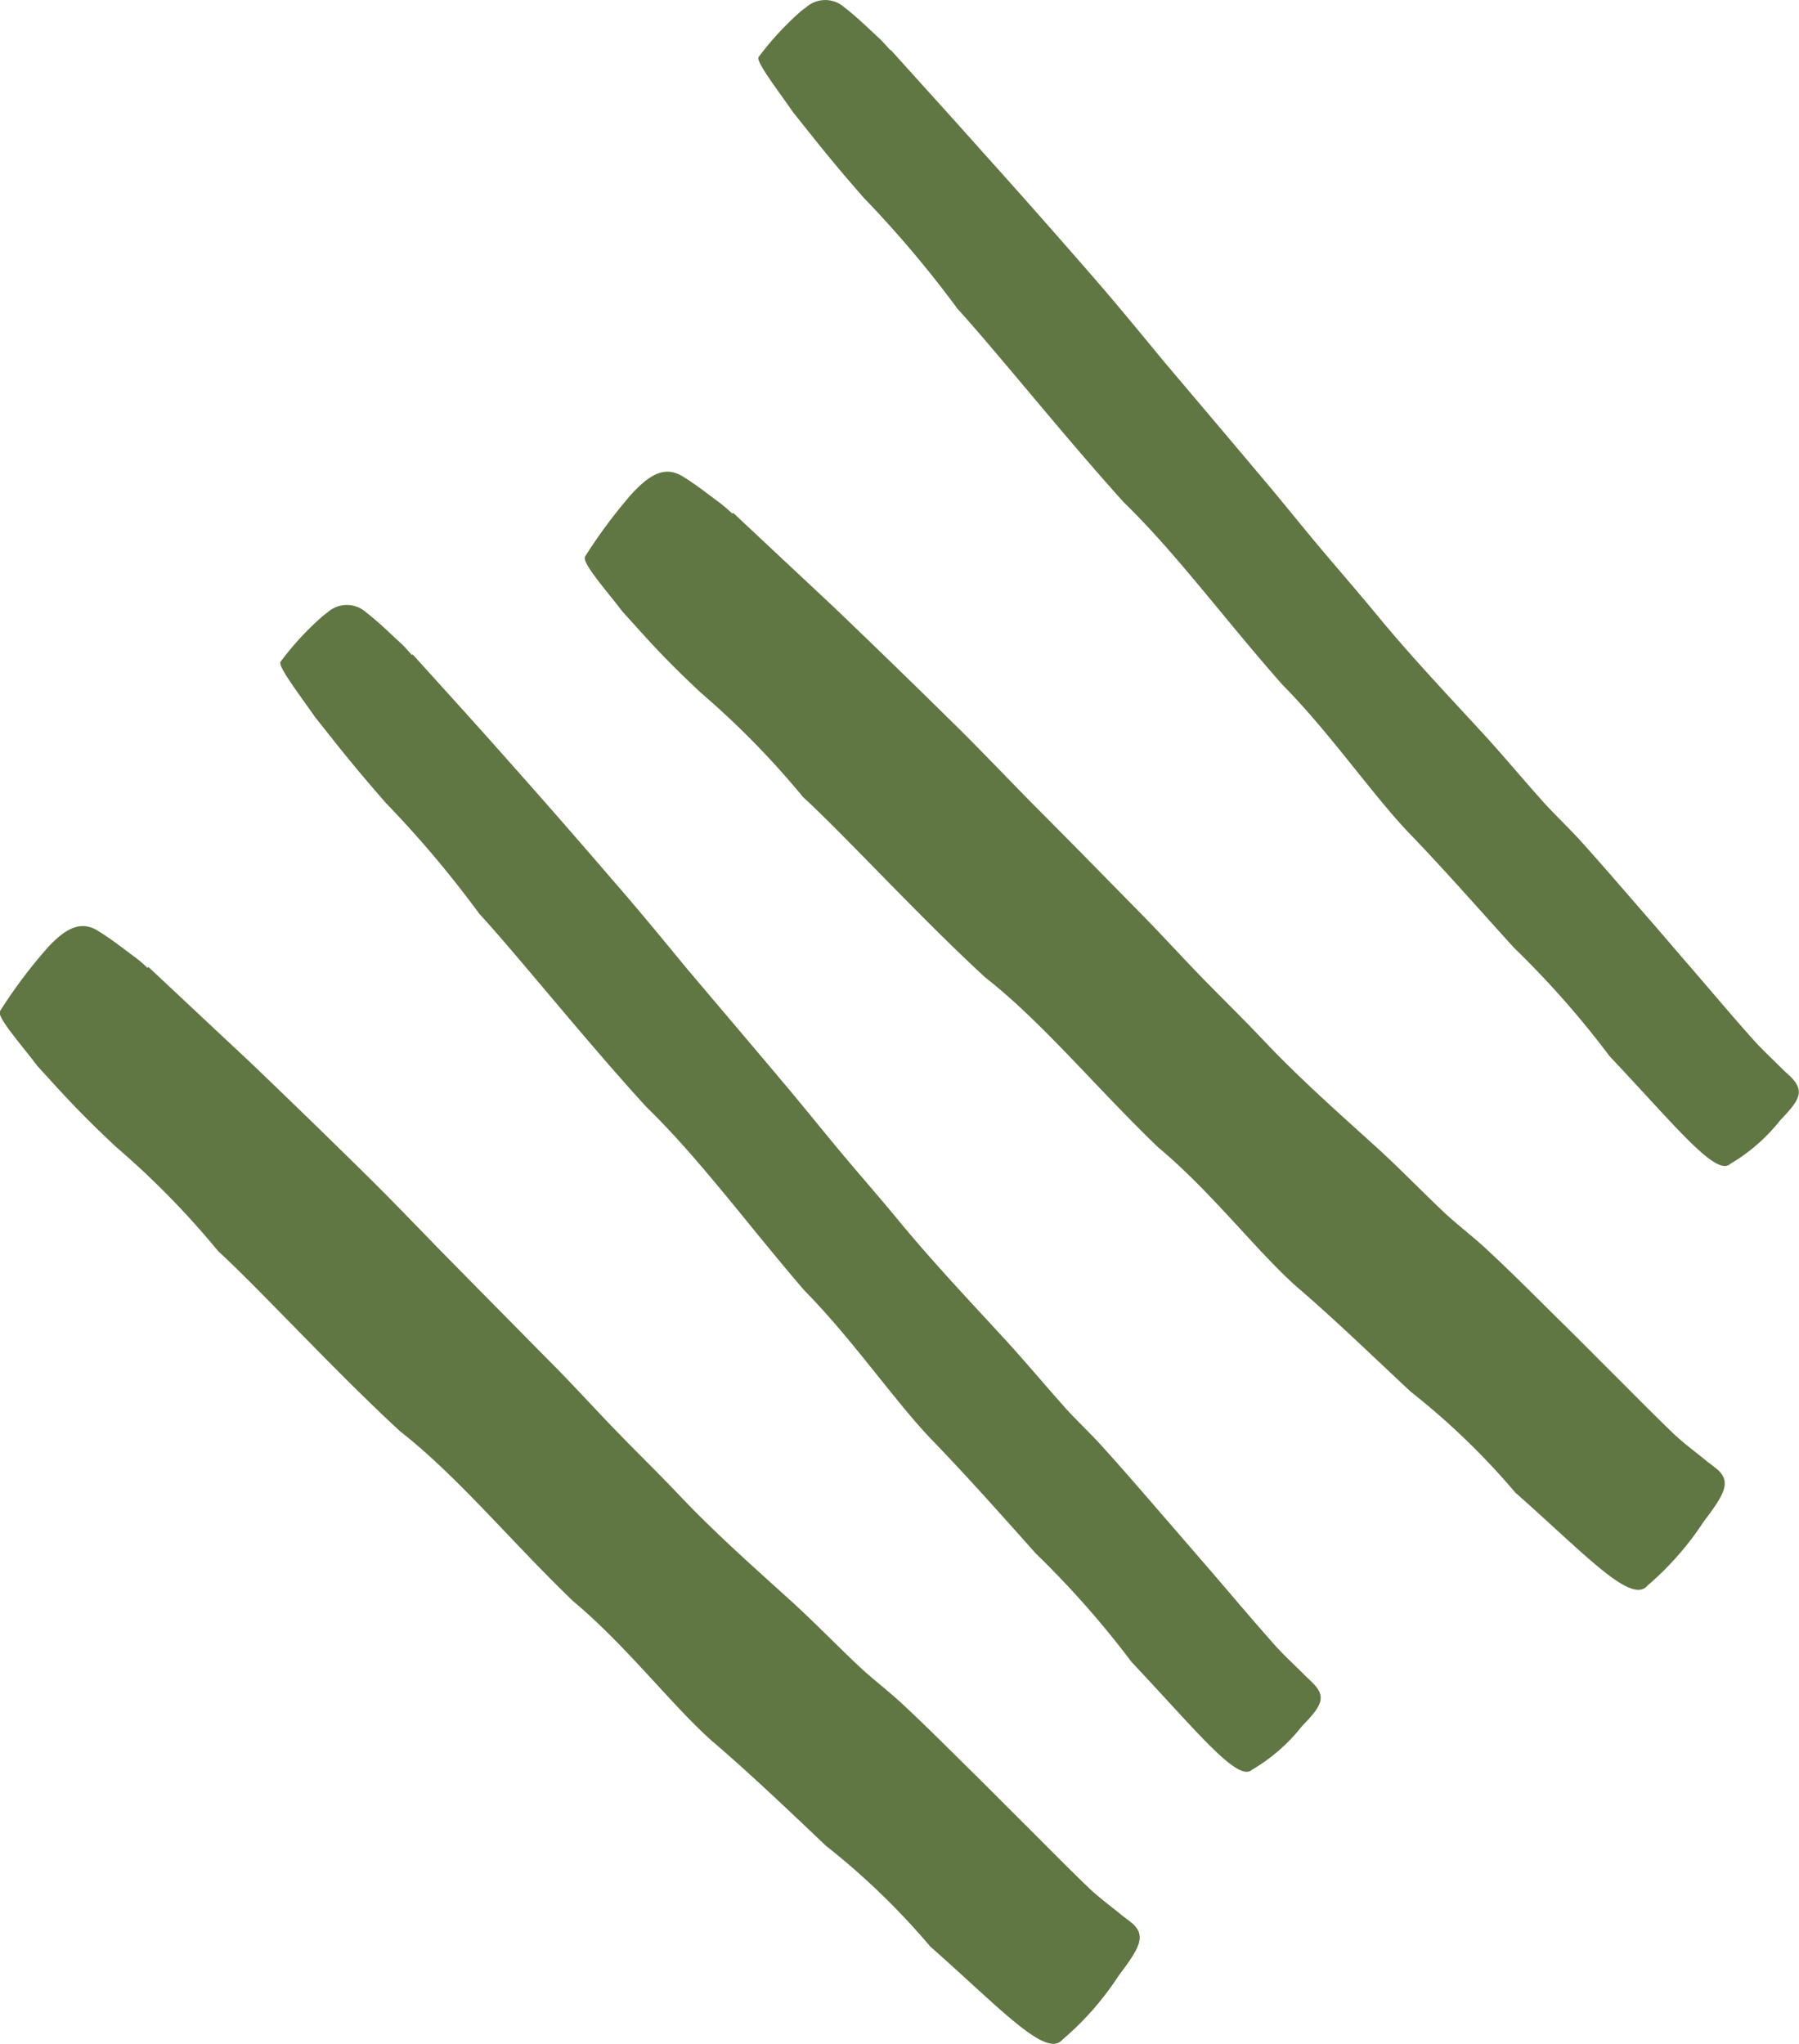 <?xml version="1.0" encoding="UTF-8"?> <svg xmlns="http://www.w3.org/2000/svg" viewBox="0 0 144.14 163.73"><defs><style>.cls-1{fill:#607744;}</style></defs><g id="Layer_2" data-name="Layer 2"><g id="Layer_1-2" data-name="Layer 1"><path class="cls-1" d="M11.89,77.46c2.66,2.49,5.33,5,8,7.49q4.8,4.59,9.54,9.26c2.16,2.13,4.26,4.34,6.39,6.51q4.49,4.56,9,9.12c1.57,1.62,3.1,3.29,4.67,4.91s3.37,3.37,5,5.1c2.85,3,5.94,5.73,9,8.5,1.87,1.71,3.63,3.54,5.48,5.27,1.09,1,2.29,1.91,3.38,2.93,2,1.86,3.89,3.77,5.82,5.67,1.26,1.24,2.51,2.51,3.77,3.76,1.76,1.75,3.5,3.53,5.29,5.25.82.78,1.74,1.45,2.62,2.17.26.21.53.4.78.6,1.29,1.05.65,2.08-1,4.27a23.54,23.54,0,0,1-4.5,5.12c-1.3,1.55-4.93-2.46-10.59-7.45a58,58,0,0,0-8.37-8.08c-3.21-3.05-6.16-5.86-9.17-8.43-3.22-2.88-6.86-7.64-11.08-11.16-5-4.81-9.25-10-13.84-13.59-5.13-4.71-11.35-11.48-14.6-14.45a67.27,67.27,0,0,0-8.17-8.34C6.28,89.05,5.11,87.71,3,85.4,1.59,83.54-.27,81.47,0,81A39.9,39.9,0,0,1,3.7,76.05q.3-.35.63-.66c1.29-1.23,2.36-1.53,3.49-.84s2,1.4,3,2.13a11.13,11.13,0,0,1,1,.86Z"></path><path class="cls-1" d="M58.75,41.09c2.66,2.49,5.34,5,8,7.49q4.8,4.59,9.54,9.26c2.17,2.13,4.27,4.34,6.4,6.51,3,3,6,6.07,9,9.12,1.58,1.62,3.1,3.29,4.68,4.91s3.37,3.37,5,5.1c2.85,3,5.94,5.73,9,8.5,1.87,1.71,3.63,3.54,5.47,5.27,1.09,1,2.3,1.91,3.38,2.93,2,1.86,3.89,3.77,5.82,5.67,1.27,1.25,2.52,2.51,3.77,3.76,1.76,1.75,3.5,3.53,5.29,5.25.82.78,1.75,1.45,2.62,2.17l.78.6c1.3,1.05.65,2.09-1,4.27a24.1,24.1,0,0,1-4.5,5.12c-1.31,1.55-4.94-2.46-10.59-7.45a58,58,0,0,0-8.38-8.08c-3.21-3-6.16-5.86-9.16-8.43-3.23-2.88-6.86-7.64-11.09-11.16-5-4.81-9.25-10-13.83-13.59-5.14-4.71-11.35-11.48-14.6-14.45a68,68,0,0,0-8.17-8.34C53.14,52.68,52,51.34,49.88,49c-1.43-1.86-3.28-3.93-3-4.42a40.86,40.86,0,0,1,3.66-4.93c.2-.23.42-.45.64-.66,1.29-1.23,2.35-1.53,3.49-.84s2,1.4,3,2.13a12.84,12.84,0,0,1,1,.86Z"></path><path class="cls-1" d="M33.06,52.42c2.44,2.7,4.89,5.39,7.3,8.11q4.41,4.95,8.75,10c2,2.29,3.92,4.63,5.87,7,2.74,3.24,5.49,6.47,8.22,9.72,1.44,1.72,2.85,3.48,4.29,5.2s3.1,3.61,4.6,5.44c2.63,3.18,5.45,6.17,8.24,9.2,1.71,1.85,3.33,3.8,5,5.67,1,1.11,2.1,2.12,3.09,3.23,1.81,2,3.57,4.06,5.34,6.1l3.46,4c1.61,1.88,3.21,3.77,4.85,5.62.75.85,1.6,1.62,2.4,2.42.23.24.48.45.71.69,1.18,1.17.62,1.93-.86,3.46a14.24,14.24,0,0,1-4,3.49c-1.14,1.07-4.48-3.15-9.65-8.62a74.57,74.57,0,0,0-7.68-8.7c-2.94-3.3-5.65-6.34-8.4-9.18-3-3.15-6.3-8-10.16-11.91C59.91,98.1,56,92.77,51.81,88.7c-4.71-5.13-10.42-12.26-13.4-15.49a86,86,0,0,0-7.5-8.89c-2.67-3.06-3.75-4.46-5.67-6.88-1.32-1.9-3-4.07-2.76-4.43a23.57,23.57,0,0,1,3.2-3.5,5.89,5.89,0,0,1,.55-.44,2.31,2.31,0,0,1,3.12,0c1,.77,1.86,1.63,2.77,2.46.32.29.59.63.88.94Z"></path><path class="cls-1" d="M71.37,4c2.43,2.7,4.88,5.39,7.3,8.11Q83.07,17,87.42,22c2,2.29,3.91,4.63,5.87,7,2.74,3.24,5.48,6.47,8.21,9.72,1.45,1.72,2.85,3.48,4.3,5.2s3.09,3.61,4.6,5.44c2.62,3.18,5.45,6.17,8.24,9.2,1.71,1.85,3.32,3.8,5,5.67,1,1.11,2.09,2.12,3.09,3.23,1.8,2,3.56,4.06,5.34,6.1,1.16,1.33,2.3,2.68,3.45,4,1.62,1.88,3.21,3.77,4.86,5.62.75.85,1.59,1.62,2.39,2.42.24.24.48.45.72.68,1.18,1.18.61,1.93-.86,3.47a14.39,14.39,0,0,1-4,3.49c-1.14,1.07-4.48-3.15-9.66-8.62a73.79,73.79,0,0,0-7.67-8.7c-3-3.3-5.65-6.34-8.4-9.18-3-3.15-6.31-8-10.17-11.91-4.59-5.19-8.5-10.52-12.69-14.59C85.4,35.11,79.7,28,76.72,24.74a88.13,88.13,0,0,0-7.5-8.88C66.54,12.8,65.47,11.4,63.55,9c-1.32-1.9-3-4.07-2.77-4.43A24.13,24.13,0,0,1,64,1.05a4.71,4.71,0,0,1,.56-.44,2.31,2.31,0,0,1,3.12,0c1,.77,1.86,1.63,2.77,2.46.31.29.59.63.88.94Z"></path></g></g></svg> 